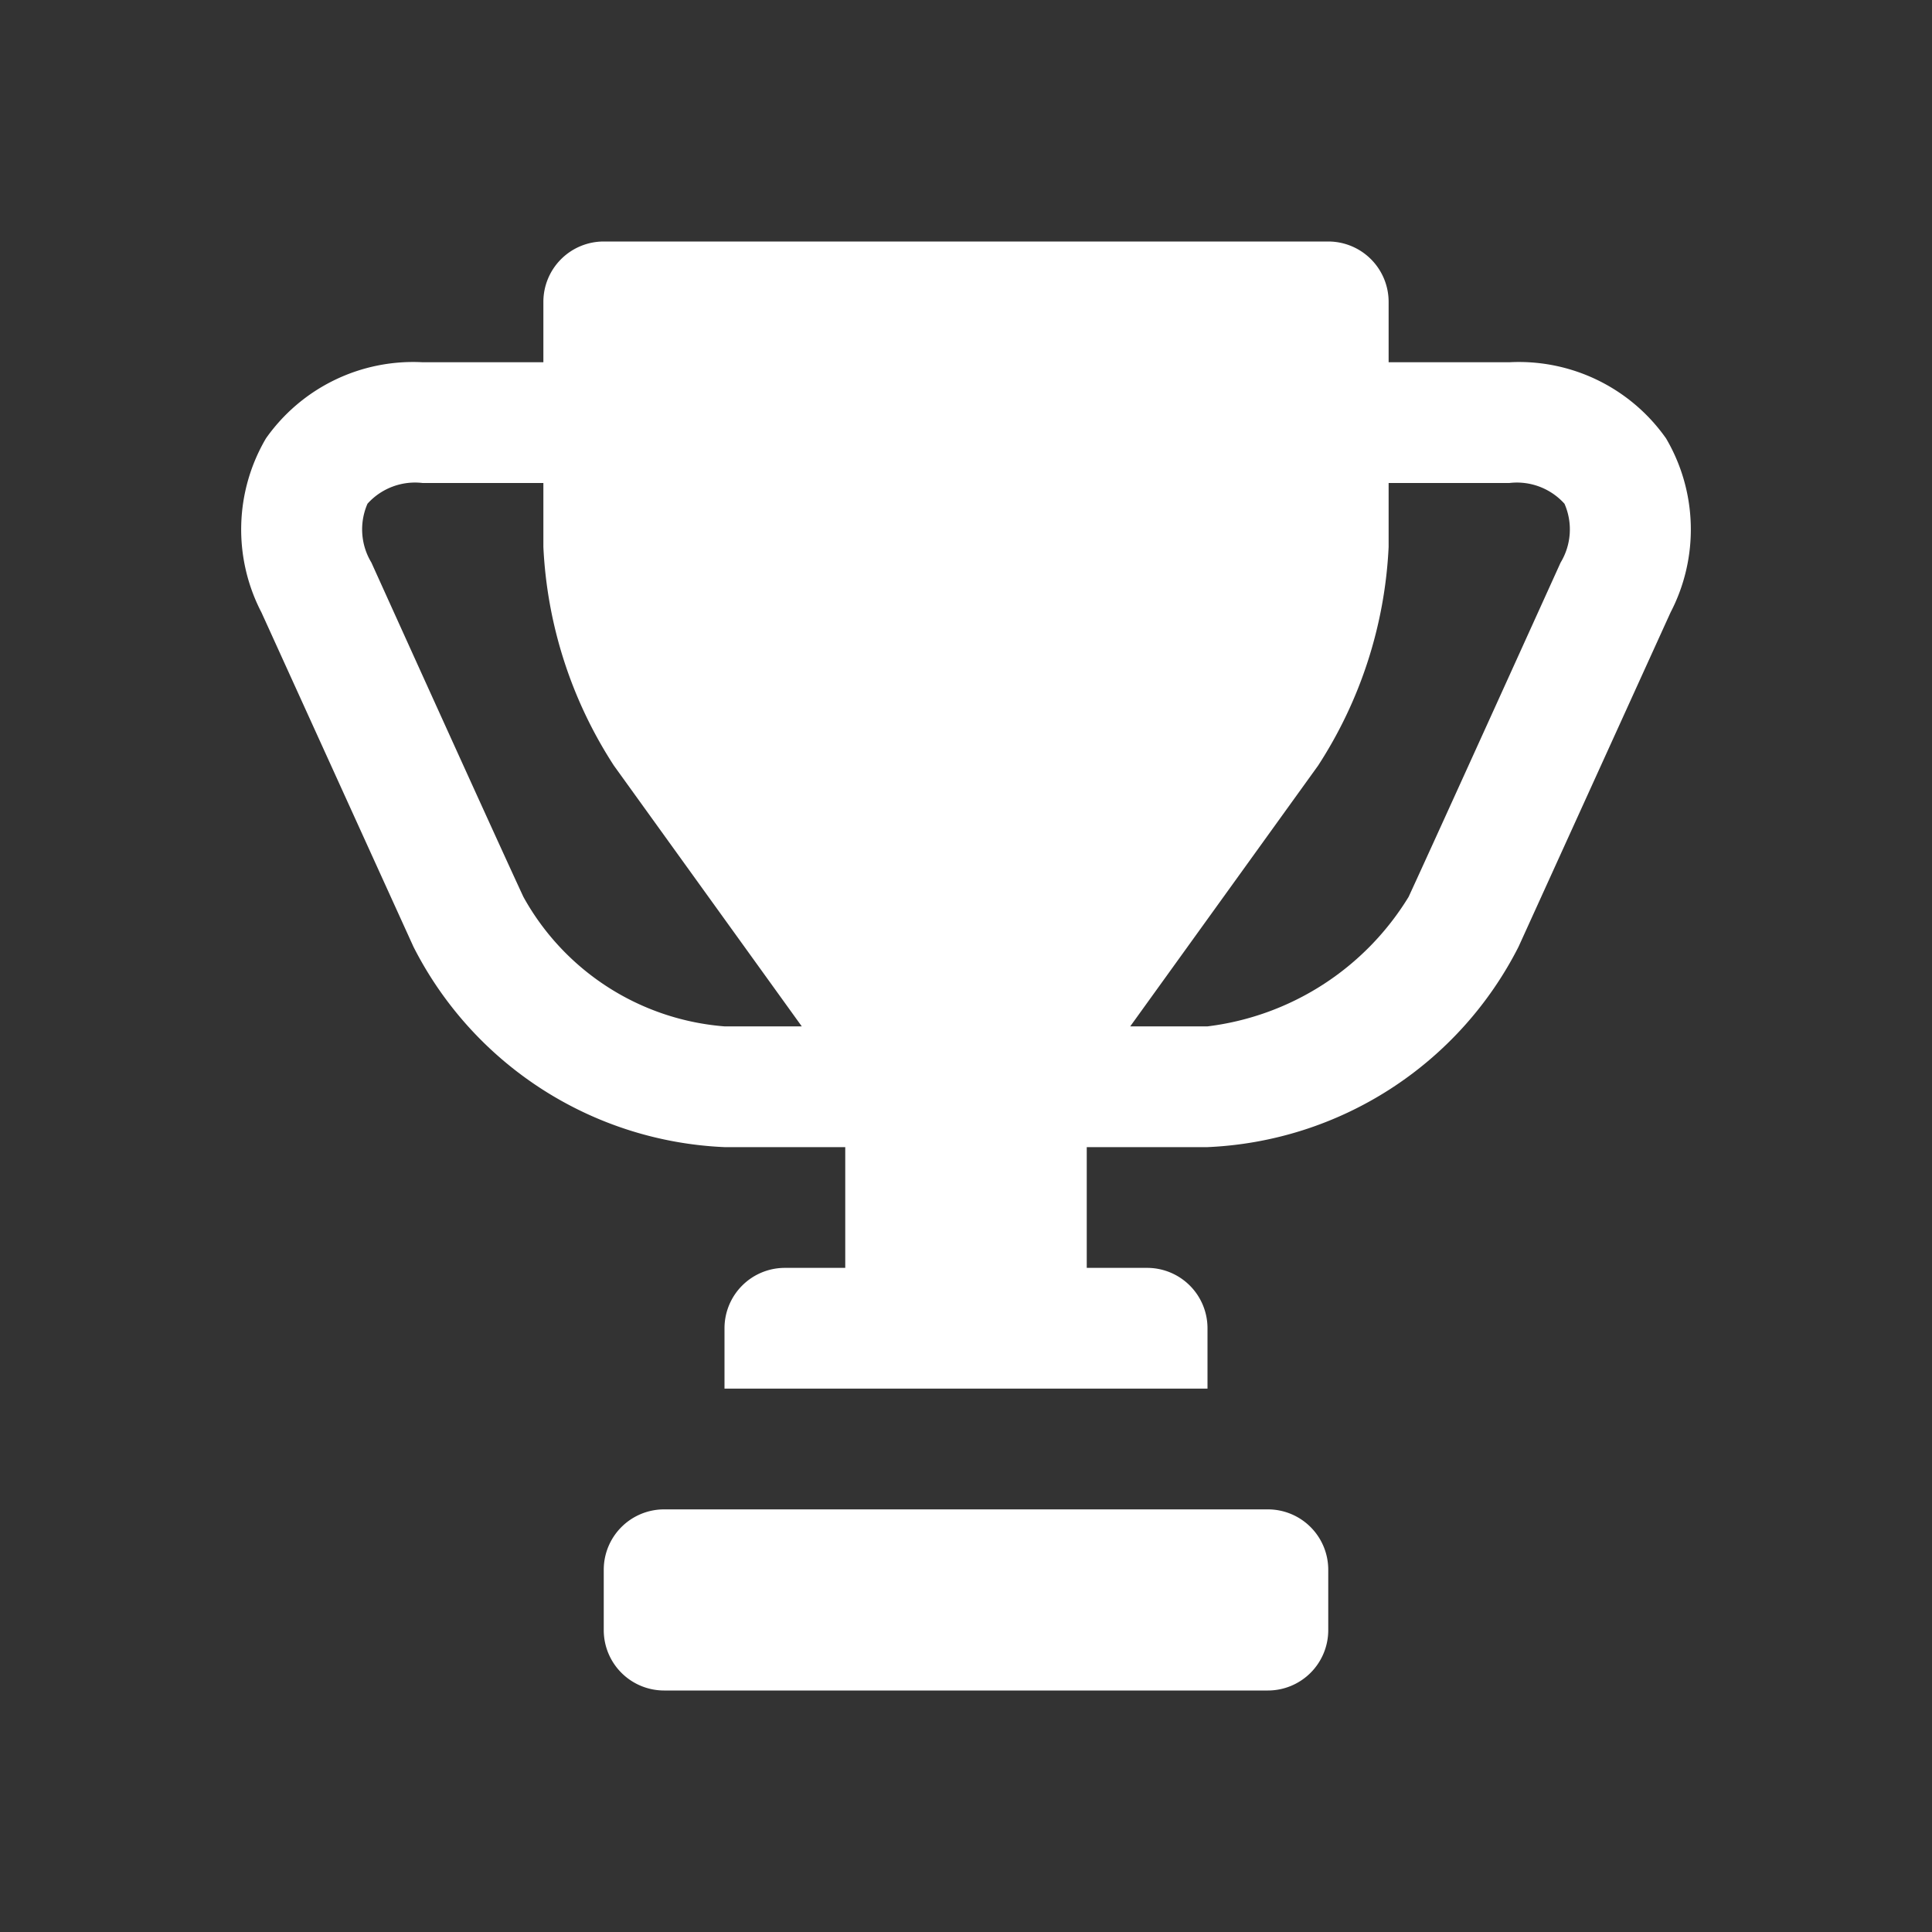 <svg id="glyphicons-basic" xmlns="http://www.w3.org/2000/svg" viewBox="0 0 32 32">
  <rect x="0" y="0" width="32" height="32" fill="#333333" stroke="none"/>
  <path id="cup" d="M22,26v1a1,1,0,0,1-1,1H11a1,1,0,0,1-1-1V26a1,1,0,0,1,1-1H21A1,1,0,0,1,22,26ZM27.595,7.261A2.98,2.98,0,0,0,25,6H23V5a1,1,0,0,0-1-1H10A1,1,0,0,0,9,5V6H7A2.98,2.98,0,0,0,4.405,7.261,2.979,2.979,0,0,0,4.331,10.145l2.518,5.538A6.07,6.07,0,0,0,12,19h2v2H13a1,1,0,0,0-1,1v1h8V22a1,1,0,0,0-1-1H18V19h2a6.071,6.071,0,0,0,5.151-3.317L27.669,10.145A2.978,2.978,0,0,0,27.595,7.261ZM12,17a4.181,4.181,0,0,1-3.331-2.145c-.513-1.105-2.518-5.538-2.518-5.538a1.061,1.061,0,0,1-.064-.974A1.06,1.06,0,0,1,7,8H9V9.059a7.277,7.277,0,0,0,1.169,3.623L13.28,17ZM25.849,9.317S23.745,13.96,23.331,14.855A4.553,4.553,0,0,1,20,17H18.72l3.111-4.318A7.277,7.277,0,0,0,23,9.059V8h2a1.06,1.06,0,0,1,.913.344A1.06,1.06,0,0,1,25.849,9.317Z" fill="#FFF"/>
</svg>
